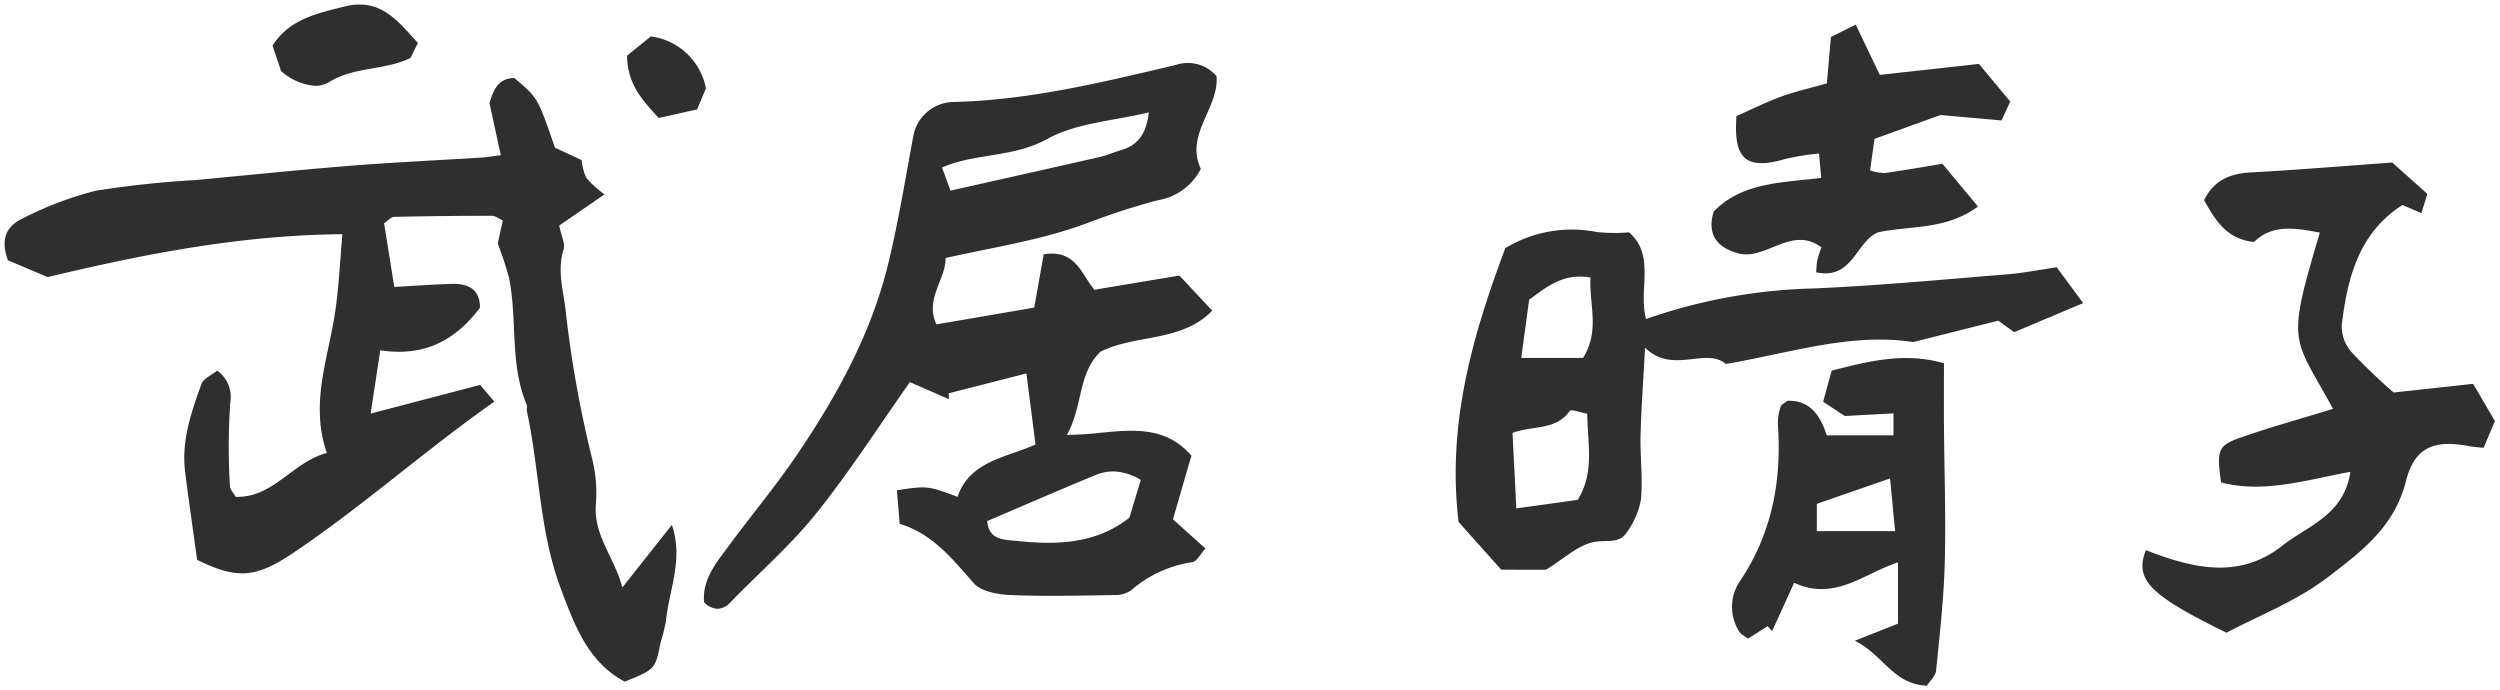 <svg xmlns="http://www.w3.org/2000/svg" width="273.934" height="75.654" viewBox="0 0 273.934 75.654">
  <g transform="translate(2295.717 8207.975)">
    <path id="主幹教諭名前" d="M13746.961,4190.227c2.182-.87,3.319-1.324,4.717-1.876v-6.709c-3.662,1.168-6.925,4.3-11.378,2.233-.884,1.945-1.671,3.676-2.413,5.3-.014-.016-.187-.2-.492-.544-.677.43-1.388.88-2.15,1.366-.364-.281-.767-.455-.95-.756a5.019,5.019,0,0,1,.136-5.646c3.471-5.233,4.528-10.989,4.081-17.137a5.736,5.736,0,0,1,.322-1.911c.056-.2.393-.333.753-.614,2.4-.073,3.568,1.54,4.282,3.783h7.316v-2.4c-1.591.083-3.082.163-5.333.284-.312-.208-1.3-.853-2.375-1.561.3-1.092.572-2.091.933-3.412,3.949-.988,7.941-2.07,12.307-.8,0,2.375-.014,4.56,0,6.748.034,5.031.222,10.063.086,15.087-.1,3.96-.558,7.913-.95,11.863-.052.548-.634,1.047-1.012,1.633C13751.105,4194.96,13750.2,4191.892,13746.961,4190.227Zm-4.175-15v2.989h8.579c-.184-1.9-.351-3.627-.555-5.773C13747.988,4173.423,13745.688,4174.217,13742.786,4175.226Zm-137.6,9.366c-2.379-6.283-2.345-13.014-3.734-19.478-.056-.253.048-.559-.046-.787-1.869-4.473-.981-9.325-1.935-13.919a36.129,36.129,0,0,0-1.224-3.7c.114-.523.329-1.508.558-2.542-.513-.226-.856-.506-1.2-.506q-5.357.005-10.719.118c-.329.01-.648.4-1.092.7.367,2.281.731,4.57,1.116,6.98,2.091-.114,4.183-.271,6.276-.333,1.828-.059,3.117.586,3.114,2.607-2.729,3.641-6.183,5.4-10.923,4.667-.368,2.414-.7,4.577-1.055,6.935,4.245-1.109,8.118-2.125,12-3.142l1.554,1.831c-7.644,5.368-14.446,11.481-22.041,16.579-4.057,2.722-6.082,2.944-10.527.759-.423-3.1-.9-6.342-1.311-9.6-.431-3.405.658-6.568,1.793-9.682.215-.6,1.1-.954,1.716-1.453a3.546,3.546,0,0,1,1.433,3.516,71.426,71.426,0,0,0-.031,9.168c.007.34.356.673.631,1.148,4.141.122,6.2-3.811,9.986-4.81-1.813-5.2.011-9.99.818-14.883.493-2.982.6-6.023.885-9.085-10.93.1-21.181,2.042-32.3,4.7-.992-.423-2.878-1.221-4.346-1.841-1.012-2.729.194-3.974,1.877-4.72a37.686,37.686,0,0,1,7.739-2.9,108.693,108.693,0,0,1,11.021-1.176c5.662-.538,11.321-1.12,16.991-1.571,4.74-.378,9.5-.589,14.245-.888.642-.042,1.279-.156,2.129-.267-.434-1.983-.825-3.776-1.245-5.708.413-1.249.822-2.708,2.723-2.747,2.569,2.153,2.569,2.153,4.455,7.636.937.434,1.891.881,2.931,1.366a6.059,6.059,0,0,0,.5,1.935,11.4,11.4,0,0,0,2,1.817c-1.717,1.183-3.287,2.265-4.959,3.412.232,1.176.673,2,.472,2.632-.707,2.244-.056,4.37.212,6.547a125.313,125.313,0,0,0,2.889,16.252,15.642,15.642,0,0,1,.44,5.136c-.284,3.367,2.063,5.85,2.9,9.092l5.43-6.856c1.3,3.846-.343,7.161-.648,10.563a22.05,22.05,0,0,1-.586,2.3c-.589,2.951-.575,2.954-3.936,4.313C13608.135,4192.561,13606.692,4188.573,13605.188,4184.592Zm173.648-4.293c5.007,1.945,10.174,3.277,14.932-.472,2.781-2.191,6.782-3.35,7.486-8.114-4.9.912-9.515,2.389-14.176,1.162-.488-3.575-.36-4.043,2.2-4.931,3.315-1.155,6.7-2.091,10.073-3.128-4.425-8.107-5.149-6.852-1.449-19.308-2.806-.555-5.277-.888-7.209,1.023-3-.305-4.214-2.354-5.476-4.577,1.013-2.084,2.726-2.91,5.053-3.038,5.173-.284,10.344-.714,15.569-1.089,1.21,1.082,2.476,2.209,3.846,3.437-.19.621-.378,1.224-.652,2.108-.745-.319-1.3-.558-2.08-.888-4.762,3.038-6.034,7.965-6.647,13.156a4.284,4.284,0,0,0,1.036,2.923,63.2,63.2,0,0,0,4.65,4.463c2.882-.312,5.749-.628,8.707-.95.871,1.48,1.592,2.715,2.39,4.078-.385.905-.784,1.852-1.241,2.934-.586-.066-1.093-.093-1.589-.187-3.876-.732-5.984.125-6.935,3.887-1.249,4.927-4.8,7.611-8.472,10.424-3.492,2.677-7.539,4.209-11.176,6.134C13779.263,4185.227,13777.577,4183.545,13778.836,4180.3Zm-40.949,8.877h0Zm-117.025-3.163c-.229-2.507,1.352-4.349,2.735-6.228,2.441-3.312,5.094-6.478,7.4-9.875,4.407-6.488,8.18-13.337,10.046-21.021,1.12-4.6,1.865-9.293,2.742-13.95a4.555,4.555,0,0,1,4.525-3.752c8.284-.211,16.264-2.174,24.256-4.057a4.128,4.128,0,0,1,4.446,1.238c.291,3.485-3.5,6.38-1.721,10.146a6.406,6.406,0,0,1-4.653,3.429,75.577,75.577,0,0,0-7.795,2.521c-4.973,1.855-10.2,2.635-15.521,3.821.021,2.4-2.3,4.487-1.006,7.275,3.669-.628,7.269-1.245,10.716-1.838.4-2.223.734-4.109,1.04-5.84,3.523-.565,4.095,2.146,5.552,3.884,3.128-.523,6.225-1.04,9.317-1.553l3.6,3.842c-3.346,3.464-8.34,2.566-12.23,4.487-2.5,2.361-1.914,5.905-3.689,9.124a35.391,35.391,0,0,0,3.645-.226c3.673-.354,7.188-.708,9.994,2.5-.68,2.341-1.366,4.706-2.025,6.98,1.294,1.162,2.352,2.119,3.564,3.2-.568.614-.942,1.408-1.442,1.495a13.135,13.135,0,0,0-6.661,3.044,3.007,3.007,0,0,1-1.827.559c-3.828.059-7.66.159-11.479,0-1.38-.059-3.2-.4-4-1.314-2.334-2.656-4.5-5.4-8.1-6.491-.117-1.429-.211-2.563-.3-3.676,3.339-.5,3.339-.5,6.644.718,1.318-3.915,5.334-4.3,8.541-5.729-.347-2.715-.645-5.025-1-7.789-3.021.773-5.764,1.474-8.51,2.174.007.215.011.427.014.642l-4.269-1.866c-3.381,4.789-6.574,9.782-10.261,14.384-2.8,3.492-6.228,6.474-9.362,9.7a2.068,2.068,0,0,1-1.445.758A2.236,2.236,0,0,1,13620.861,4186.014Zm42.922-13.954c-3.994,1.637-7.947,3.367-11.9,5.052.17,2.157,1.959,2.039,3.28,2.178,4.365.464,8.662.326,12.3-2.549.413-1.366.791-2.622,1.245-4.13a5.931,5.931,0,0,0-3.039-.938A4.945,4.945,0,0,0,13663.783,4172.061Zm-5.288-36.833c-3.416,1.887-7.036,1.623-10.451,2.722-.351.114-.693.257-1.117.416.344.933.656,1.79.93,2.542,5.569-1.252,10.972-2.455,16.371-3.689.772-.173,1.508-.51,2.274-.732,1.872-.541,2.829-1.779,3.079-4.151C13665.684,4133.278,13661.661,4133.479,13658.5,4135.227Zm49.712,47.212c-1.38-1.543-3.106-3.471-4.674-5.226-1.29-10.722,1.532-20.435,5.118-30a14.055,14.055,0,0,1,10.038-1.772,18.17,18.17,0,0,0,3.517.035c2.93,2.542,1,6.2,1.865,9.5a59.934,59.934,0,0,1,18.413-3.353c7.036-.309,14.055-.971,21.076-1.536,1.849-.149,3.676-.513,5.518-.78,1.13,1.536,1.956,2.656,2.892,3.922l-7.56,3.187c-.28-.2-.881-.635-1.744-1.262-2.871.721-6.03,1.515-9.324,2.347-6.759-1.047-13.354,1.166-20.518,2.4-1-.85-2.292-.694-3.68-.538-1.692.19-3.533.381-5.177-1.249-.184,3.43-.413,6.509-.492,9.592-.06,2.337.256,4.695.045,7.015a8.8,8.8,0,0,1-1.543,3.61c-.787,1.252-2.108.86-3.389,1.041-1.886.26-3.575,1.928-5.485,3.076Zm7.5-17.39c-1.484,2.14-4.026,1.574-6.263,2.4.135,2.733.271,5.389.412,8.277,2.341-.326,4.522-.627,6.724-.936,1.887-3.006,1.075-6.166,1.051-9.439-.6-.107-1.36-.369-1.727-.369C13715.808,4164.985,13715.738,4165,13715.708,4165.049Zm-4.442-12.192q-.447,3.288-.867,6.38h6.772c1.883-3,.646-5.912.815-8.811a6.638,6.638,0,0,0-1.157-.1C13714.513,4150.321,13712.931,4151.647,13711.266,4152.856Zm31.451-3c.035-.413.035-.86.111-1.29a14.365,14.365,0,0,1,.465-1.446c-1.883-1.4-3.606-.714-5.31-.024-1.317.538-2.625,1.072-3.98.631-2.174-.645-3.263-2.046-2.521-4.525,3.1-3.187,7.324-3.155,11.783-3.689-.09-1.02-.142-1.64-.232-2.674a28.087,28.087,0,0,0-3.561.562c-4.384,1.293-5.851.149-5.489-4.664,1.543-.683,3.166-1.5,4.861-2.122,1.6-.586,3.276-.957,5.042-1.457.149-1.713.288-3.277.447-5.083.725-.364,1.522-.756,2.722-1.353.905,1.894,1.728,3.613,2.632,5.5l10.864-1.2c1.207,1.45,2.271,2.729,3.43,4.123-.277.6-.541,1.176-.953,2.07-2.092-.187-4.179-.371-6.693-.593l-7.233,2.614c-.142,1.034-.294,2.157-.479,3.458a5.638,5.638,0,0,0,1.609.284c2.219-.312,4.428-.7,6.311-1.016l3.905,4.685c-3.586,2.625-7.445,2.06-10.954,2.83-2.241.934-2.667,4.492-5.775,4.492A4.928,4.928,0,0,1,13742.717,4149.857Zm-130.3-23.732c1.01-.822,1.831-1.487,2.608-2.119a7.1,7.1,0,0,1,6.037,5.684l-.965,2.316-4.2.943C13614.089,4131.021,13612.432,4129.166,13612.417,4126.125Zm-37.911,1.678-.933-2.8c1.89-2.9,4.857-3.505,7.857-4.265,3.933-1,5.854,1.547,8.072,3.991-.3.6-.586,1.176-.825,1.651-2.878,1.376-6.1.922-8.85,2.6a3,3,0,0,1-1.595.444A6.357,6.357,0,0,1,13574.506,4127.8Z" transform="translate(-15839.426 -12327.993)" fill="#2f2f2f"/>
    <path id="主幹教諭名前_-_アウトライン" data-name="主幹教諭名前 - アウトライン" d="M13755.106,4195.673l-.289-.015c-2.448-.13-3.756-1.381-5.141-2.706a12.435,12.435,0,0,0-2.944-2.28l-.978-.5,1.349-.538c1.816-.725,2.883-1.15,4.074-1.621v-5.664c-.734.281-1.459.628-2.215.991a13.205,13.205,0,0,1-5.666,1.727,7.335,7.335,0,0,1-2.745-.537c-.926,2.038-1.6,3.509-2.21,4.856l-.327.716-.444-.524-.184-.1v-.111l-.081-.089-.139.088-1.654,1.051-.3.188-.278-.214c-.1-.081-.219-.156-.33-.228a2.2,2.2,0,0,1-.741-.664,5.526,5.526,0,0,1,.146-6.182c3.167-4.775,4.476-10.279,4-16.825a5.824,5.824,0,0,1,.312-1.98l.028-.1a1.212,1.212,0,0,1,.606-.652c.1-.068.213-.138.32-.222l.129-.1.164-.005.17,0c2.758,0,3.891,2.066,4.487,3.786h6.456v-1.376c-1.391.073-2.792.148-4.807.257l-.166.009-.138-.092c-.233-.156-.866-.571-1.6-1.052l-1.076-.706.1-.35c.144-.526.281-1.031.427-1.56.155-.57.319-1.168.506-1.853l.077-.283.67-.168a32.456,32.456,0,0,1,7.9-1.295,15.131,15.131,0,0,1,4.286.6l.36.1v.375c0,.736,0,1.454,0,2.159,0,1.583,0,3.077.007,4.585.011,1.617.038,3.262.064,4.853.056,3.36.113,6.834.021,10.252-.089,3.391-.437,6.823-.775,10.142q-.089.878-.178,1.756a2.67,2.67,0,0,1-.711,1.348c-.132.166-.269.338-.378.507Zm-7.013-5.359a16.173,16.173,0,0,1,2.274,1.916c1.242,1.189,2.323,2.223,4.229,2.409.086-.117.176-.229.263-.338a2.109,2.109,0,0,0,.5-.822q.088-.883.178-1.762c.336-3.3.683-6.713.771-10.067.092-3.4.034-6.86-.021-10.209-.026-1.593-.054-3.24-.064-4.862-.012-1.513-.01-3.009-.007-4.594q0-.874,0-1.777a14.226,14.226,0,0,0-3.646-.457,31.7,31.7,0,0,0-7.652,1.265l-.1.026c-.155.569-.295,1.081-.43,1.571-.112.411-.221.806-.33,1.208l.469.308,1.467.963c2.176-.117,3.632-.195,5.168-.275l.526-.027v3.43h-8.182l-.111-.349a6.255,6.255,0,0,0-1.345-2.518,3.055,3.055,0,0,0-2.293-.919c-.092.065-.178.121-.252.169s-.158.1-.2.139l-.013.045a5.036,5.036,0,0,0-.277,1.636c.493,6.777-.868,12.485-4.162,17.452a4.515,4.515,0,0,0-.125,5.111,1.6,1.6,0,0,0,.433.344l.1.068,1.372-.872.756-.48v-.075l.046.046.051-.032.264.293c.577-1.266,1.227-2.693,2.1-4.609l.208-.459.458.212a6.489,6.489,0,0,0,2.786.644,12.27,12.27,0,0,0,5.233-1.629,23.856,23.856,0,0,1,3-1.271l.652-.208v7.734l-.316.125C13750.682,4189.282,13749.69,4189.677,13748.094,4190.313Zm-135.959,4.959-.207-.11c-4.116-2.207-5.644-6.25-7.12-10.161l-.088-.232a54.321,54.321,0,0,1-2.607-12.318c-.312-2.385-.637-4.852-1.148-7.231a1.756,1.756,0,0,1-.021-.493,1.081,1.081,0,0,0,0-.212,24.408,24.408,0,0,1-1.415-8.482,35.515,35.515,0,0,0-.545-5.523,16.145,16.145,0,0,0-.712-2.244c-.16-.437-.326-.888-.5-1.4l-.044-.131.052-.237c.1-.477.269-1.232.45-2.056l-.135-.072a1.544,1.544,0,0,0-.5-.21c-3.816,0-7.316.042-10.7.117a1.873,1.873,0,0,0-.385.272c-.059.047-.12.1-.186.149.264,1.64.524,3.27.8,4.989l.2,1.244c.5-.028.992-.059,1.478-.088,1.428-.087,2.9-.177,4.361-.22.079,0,.159,0,.237,0a3.543,3.543,0,0,1,2.6.866,3.05,3.05,0,0,1,.793,2.246v.167l-.1.133c-2.538,3.385-5.573,5.031-9.279,5.031a13.608,13.608,0,0,1-1.624-.1c-.3,1.965-.576,3.781-.866,5.7l6.565-1.718,4.7-1.231.3-.08.2.24c.6.7,1,1.186,1.553,1.831l.355.418-.449.315c-3.52,2.472-6.912,5.143-10.193,7.726-3.812,3-7.754,6.105-11.856,8.858-2.077,1.395-3.871,2.323-5.869,2.323a11.752,11.752,0,0,1-5.157-1.53l-.238-.117-.036-.264c-.14-1.018-.287-2.074-.43-3.1-.3-2.123-.6-4.318-.882-6.507-.462-3.655.8-7.126,1.819-9.916a2.828,2.828,0,0,1,1.272-1.254c.208-.135.422-.273.6-.416l.331-.268.317.284a4.033,4.033,0,0,1,1.6,3.945,47.456,47.456,0,0,0-.094,6.812c.025.751.052,1.528.065,2.292a1.654,1.654,0,0,0,.255.436c.049.07.1.144.154.224,2.054-.033,3.577-1.162,5.188-2.357a14.352,14.352,0,0,1,3.886-2.285c-1.235-4.012-.436-7.8.339-11.465.22-1.039.446-2.113.621-3.169.337-2.036.5-4.154.649-6.2.057-.751.114-1.524.181-2.3-11.281.167-21.867,2.346-31.637,4.682l-.16.039-.152-.065c-1-.428-2.934-1.245-4.344-1.841l-.2-.084-.075-.2c-.943-2.543-.242-4.294,2.144-5.351q.467-.208.938-.421a32.685,32.685,0,0,1,6.905-2.507,65.958,65.958,0,0,1,7.925-.925c1.033-.078,2.1-.159,3.146-.258,1.438-.137,2.9-.278,4.313-.416,4.155-.4,8.452-.819,12.686-1.156,3.119-.249,6.295-.428,9.366-.6,1.6-.091,3.26-.184,4.888-.287.418-.027.844-.088,1.338-.159l.218-.031c-.388-1.777-.747-3.421-1.129-5.179l-.029-.134.088-.265c.4-1.228.956-2.91,3.143-2.954l.188,0,.144.12c2.643,2.215,2.711,2.345,4.537,7.655.617.287,1.242.579,1.9.886l1.059.495.056.237c.045.194.076.4.107.6a3.169,3.169,0,0,0,.329,1.178,4.884,4.884,0,0,0,1.085,1.033c.247.2.527.419.821.678l.481.423-.834.575c-1.491,1.027-2.9,2-4.376,3.011.062.26.132.5.2.74a3.169,3.169,0,0,1,.188,1.823,10.213,10.213,0,0,0,.014,4.872c.077.477.157.969.218,1.461a125.535,125.535,0,0,0,2.877,16.188,16.038,16.038,0,0,1,.454,5.3c-.165,1.954.631,3.618,1.473,5.379a25.753,25.753,0,0,1,1.132,2.614l5.408-6.83.295.871c.945,2.794.416,5.287-.1,7.7a25.915,25.915,0,0,0-.527,3.07,6.628,6.628,0,0,1-.341,1.443,8.509,8.509,0,0,0-.253.908l-.008.042c-.3,1.5-.464,2.322-1.049,2.96-.571.622-1.443.975-3.182,1.678Zm-13.367-48.589c.15.442.3.846.442,1.238a16.789,16.789,0,0,1,.752,2.385,36.126,36.126,0,0,1,.564,5.681,23.318,23.318,0,0,0,1.342,8.147,1.415,1.415,0,0,1,.073.648,1.128,1.128,0,0,0,0,.224c.521,2.421.847,4.908,1.162,7.313a53.592,53.592,0,0,0,2.552,12.095l.088.233c1.45,3.839,2.821,7.469,6.454,9.521a7.911,7.911,0,0,0,2.6-1.338,5.341,5.341,0,0,0,.806-2.48l.008-.041a9.365,9.365,0,0,1,.28-1.016,5.768,5.768,0,0,0,.3-1.228,27.164,27.164,0,0,1,.546-3.191,14.46,14.46,0,0,0,.383-6.249l-5.444,6.874-.252-.973a18.906,18.906,0,0,0-1.349-3.366c-.863-1.8-1.755-3.67-1.567-5.894a15.019,15.019,0,0,0-.427-4.968,126.582,126.582,0,0,1-2.9-16.316c-.059-.474-.137-.957-.213-1.423a11.146,11.146,0,0,1,.021-5.336,2.679,2.679,0,0,0-.2-1.243c-.1-.335-.206-.715-.29-1.142l-.064-.323.271-.186c1.494-1.025,2.92-2.007,4.418-3.04l-.289-.231a5.592,5.592,0,0,1-1.3-1.274,3.934,3.934,0,0,1-.477-1.567c-.016-.1-.031-.2-.047-.293l-.609-.285c-.727-.339-1.412-.66-2.091-.974l-.193-.089-.069-.2a32.061,32.061,0,0,0-1.931-4.977,8.615,8.615,0,0,0-2.224-2.312c-1.23.1-1.594.929-2.031,2.258l0,.007c.409,1.881.792,3.636,1.216,5.574l.116.532-.54.07c-.267.035-.51.07-.745.1-.515.074-.958.137-1.416.167-1.632.1-3.291.2-4.895.287-3.065.173-6.235.352-9.343.6-4.226.336-8.518.752-12.669,1.154-1.414.137-2.876.279-4.315.416-1.054.1-2.127.182-3.165.26a65.269,65.269,0,0,0-7.8.908,31.96,31.96,0,0,0-6.689,2.438l-.944.424a3.305,3.305,0,0,0-1.708,1.389,3.151,3.151,0,0,0,.025,2.5c1.318.558,3.007,1.271,3.992,1.692,9.942-2.374,20.727-4.575,32.252-4.678l.554,0-.051.551c-.088.944-.16,1.9-.229,2.831-.155,2.069-.316,4.209-.66,6.29-.178,1.078-.407,2.163-.629,3.212-.813,3.853-1.583,7.492-.211,11.425l.179.51-.522.138a12.253,12.253,0,0,0-4.052,2.274c-1.693,1.256-3.444,2.555-5.875,2.555l-.2,0-.278-.008-.14-.242c-.081-.14-.173-.271-.262-.4a1.838,1.838,0,0,1-.437-.99c-.014-.757-.04-1.53-.065-2.277a48.431,48.431,0,0,1,.1-6.958,2.926,2.926,0,0,0-.975-2.812c-.11.075-.222.147-.331.218-.387.25-.786.508-.875.756-1.247,3.42-2.168,6.286-1.768,9.45.276,2.182.583,4.374.88,6.494.131.935.266,1.9.394,2.834a10.471,10.471,0,0,0,4.478,1.312c1.514,0,3-.6,5.313-2.153,4.07-2.732,8-5.824,11.795-8.814,3.152-2.482,6.408-5.045,9.789-7.443l-1-1.174-4.4,1.151c-2.354.617-4.761,1.247-7.3,1.911l-.734.192.114-.75c.357-2.358.687-4.522,1.055-6.936l.075-.5.5.076a12.957,12.957,0,0,0,1.968.157,9.4,9.4,0,0,0,4.718-1.19,12.037,12.037,0,0,0,3.658-3.3,1.962,1.962,0,0,0-.5-1.375,2.613,2.613,0,0,0-1.891-.573c-.067,0-.137,0-.206,0-1.443.043-2.912.132-4.332.219-.634.039-1.289.078-1.934.113l-.45.025-.341-2.134c-.291-1.825-.565-3.548-.846-5.29l-.052-.318.268-.178c.13-.086.253-.187.373-.284a1.683,1.683,0,0,1,.98-.5c3.4-.076,6.906-.114,10.734-.118a2.046,2.046,0,0,1,.968.33c.138.074.28.15.437.219l.376.165-.089.4C13599.085,4145.228,13598.888,4146.13,13598.768,4146.683Zm188.913,43.225-.229-.112c-4.606-2.257-6.9-3.645-8.181-4.951a3.956,3.956,0,0,1-.9-4.727l.181-.467.466.181a22.722,22.722,0,0,0,7.932,1.877,10.158,10.158,0,0,0,6.51-2.275,26,26,0,0,1,2.2-1.5c2.2-1.387,4.277-2.7,4.967-5.594-.669.132-1.335.272-1.985.408a37.892,37.892,0,0,1-7.769,1.091,15.191,15.191,0,0,1-3.92-.484l-.323-.085-.045-.331c-.242-1.774-.364-2.911-.008-3.738.4-.928,1.343-1.319,2.534-1.732,2.309-.8,4.689-1.514,6.991-2.2.824-.246,1.671-.5,2.512-.754-.4-.728-.773-1.378-1.107-1.965-1.582-2.779-2.454-4.31-2.483-6.578-.027-2.125.7-4.87,2.24-10.081a15.485,15.485,0,0,0-2.748-.318,4.627,4.627,0,0,0-3.474,1.311l-.168.166-.234-.024a5.888,5.888,0,0,1-3.69-1.712,14.089,14.089,0,0,1-2.169-3.116l-.13-.229.114-.236c1.028-2.115,2.768-3.169,5.476-3.319,3.666-.2,7.405-.482,11.021-.753,1.486-.112,3.022-.227,4.54-.335l.212-.015.157.141,1.469,1.312c.762.68,1.551,1.384,2.378,2.125l.238.213-.095.306c-.173.564-.343,1.114-.578,1.873l-.238.767-1.023-.438c-.448-.192-.844-.362-1.32-.563a12.138,12.138,0,0,0-4.472,5.407,25.965,25.965,0,0,0-1.729,7.244,3.8,3.8,0,0,0,.918,2.537,36.411,36.411,0,0,0,3.2,3.129c.409.369.83.75,1.249,1.139,1.641-.178,3.277-.357,4.93-.538l3.55-.388.32-.035.164.279c.661,1.123,1.226,2.087,1.822,3.108l.7,1.188-.1.231c-.311.73-.63,1.488-.982,2.322l-.4.955-.371-.042c-.181-.021-.355-.037-.524-.053-.38-.037-.739-.071-1.1-.14a11.59,11.59,0,0,0-2.138-.23c-2.324,0-3.547,1.086-4.22,3.749a14.19,14.19,0,0,1-3.407,6.183,38.226,38.226,0,0,1-5.163,4.453l-.082.062a44.347,44.347,0,0,1-7.966,4.549c-1.14.549-2.217,1.068-3.279,1.63Zm-8.542-8.957a2.862,2.862,0,0,0,.847,3.194c1.158,1.181,3.391,2.531,7.679,4.641,1.012-.528,2.066-1.036,3.088-1.528a43.615,43.615,0,0,0,7.792-4.442l.081-.062c3.606-2.759,7.013-5.365,8.21-10.087.786-3.114,2.387-4.5,5.188-4.5a12.571,12.571,0,0,1,2.323.248c.317.06.654.092,1.012.126l.168.016.114-.27c.315-.747.6-1.433.885-2.093l-.441-.754c-.547-.935-1.065-1.822-1.657-2.827l-3.228.353c-1.729.189-3.441.376-5.158.563l-.229.025-.167-.157c-.468-.438-.943-.868-1.4-1.284a37.111,37.111,0,0,1-3.283-3.217,4.78,4.78,0,0,1-1.154-3.31c.605-5.13,1.858-10.318,6.875-13.519l.221-.142.242.1c.593.25,1.046.444,1.569.669h0c.15-.484.274-.884.394-1.271-.74-.663-1.449-1.3-2.138-1.91l-1.312-1.172c-1.447.1-2.909.214-4.325.32-3.621.271-7.365.552-11.041.754-2.234.124-3.639.906-4.512,2.526,1.1,1.934,2.2,3.715,4.733,4.065a5.594,5.594,0,0,1,4-1.431,18.634,18.634,0,0,1,3.48.441l.539.107-.156.526c-1.621,5.457-2.382,8.253-2.355,10.312.026,2.01.8,3.375,2.353,6.1.417.731.889,1.561,1.411,2.519l.294.538-.585.18c-1.036.318-2.089.632-3.107.936-2.292.683-4.661,1.389-6.949,2.186-1.277.444-1.749.731-1.944,1.183a6.4,6.4,0,0,0,.035,2.873,14.389,14.389,0,0,0,3.343.37,37.178,37.178,0,0,0,7.563-1.069c.889-.187,1.808-.38,2.728-.551l.688-.128-.1.693a7.842,7.842,0,0,1-2.112,4.392,17.349,17.349,0,0,1-3.444,2.6,24.836,24.836,0,0,0-2.115,1.438,11.123,11.123,0,0,1-7.129,2.49A22.612,22.612,0,0,1,13779.139,4180.951Zm-156.807,6.272a2.7,2.7,0,0,1-1.808-.84l-.144-.13-.018-.193c-.227-2.475,1.139-4.3,2.46-6.071q.186-.25.371-.5c.935-1.268,1.913-2.532,2.86-3.754,1.529-1.975,3.11-4.016,4.528-6.105a85.331,85.331,0,0,0,5.942-10,51.749,51.749,0,0,0,4.031-10.855c.825-3.386,1.457-6.885,2.067-10.27.217-1.2.44-2.438.67-3.655a5.055,5.055,0,0,1,1.647-2.91,5.254,5.254,0,0,1,3.355-1.25c7.872-.2,15.618-2.029,23.109-3.8l1.046-.247a6.711,6.711,0,0,1,1.531-.194,4.4,4.4,0,0,1,3.4,1.583l.113.125.014.168a9.17,9.17,0,0,1-1.126,4.448c-.807,1.829-1.569,3.555-.641,5.526l.1.217-.105.215a6.975,6.975,0,0,1-4.979,3.694,76.494,76.494,0,0,0-7.743,2.505,75.826,75.826,0,0,1-11.533,2.987c-1.2.246-2.445.5-3.679.771a9.054,9.054,0,0,1-.7,2.488,5.245,5.245,0,0,0-.477,3.822c3.664-.627,6.936-1.188,9.975-1.71.364-2.034.686-3.834.979-5.494l.062-.351.352-.056a6.2,6.2,0,0,1,.977-.083c2.318,0,3.3,1.535,4.164,2.888.232.364.454.712.7,1.03,3.313-.554,6.27-1.047,9.028-1.5l.264-.044.183.195,3.6,3.842.325.347-.331.342c-2.141,2.217-4.9,2.735-7.564,3.237a18.663,18.663,0,0,0-4.736,1.318c-1.3,1.26-1.688,2.934-2.1,4.7a18.691,18.691,0,0,1-1.063,3.492c.892-.031,1.8-.114,2.782-.211l.05,0c1.127-.108,2.291-.221,3.409-.221a8.578,8.578,0,0,1,6.96,2.89l.181.206-.076.263c-.65,2.237-1.306,4.5-1.938,6.679l1.3,1.17c.683.614,1.326,1.194,2.029,1.824l.38.339-.346.373a7.21,7.21,0,0,0-.483.6c-.366.49-.712.953-1.24,1.045a12.522,12.522,0,0,0-6.416,2.927,3.6,3.6,0,0,1-2.149.684l-1.576.026c-1.73.029-3.52.059-5.28.059-1.726,0-3.247-.029-4.652-.089-.953-.041-3.288-.266-4.358-1.483q-.28-.318-.558-.637c-2.126-2.44-4.134-4.745-7.312-5.706l-.326-.1-.027-.339c-.131-1.6-.22-2.662-.3-3.675l-.039-.467.463-.07a20.515,20.515,0,0,1,2.856-.322,9.809,9.809,0,0,1,3.568.893c1.2-2.869,3.832-3.793,6.383-4.688.636-.223,1.289-.452,1.907-.709-.3-2.338-.565-4.409-.882-6.854-2.545.652-4.977,1.273-7.576,1.936,0,.077,0,.159,0,.249l.011.775-.711-.31-3.895-1.7c-.937,1.333-1.872,2.7-2.778,4.02-2.3,3.354-4.677,6.822-7.266,10.055a75.538,75.538,0,0,1-6.348,6.71c-1.009.983-2.053,2-3.047,3.021A2.525,2.525,0,0,1,13622.332,4187.223Zm-.986-1.45a1.29,1.29,0,0,0,2.073-.156c1-1.031,2.052-2.053,3.066-3.041a74.86,74.86,0,0,0,6.264-6.619c2.566-3.2,4.934-6.656,7.222-10,.984-1.437,2-2.922,3.021-4.365l.235-.333.373.164,3.55,1.552-.008-.255.389-.1c2.934-.748,5.638-1.439,8.51-2.174l.548-.14.072.561c.365,2.827.66,5.116,1,7.789l.047.369-.34.151c-.752.335-1.551.616-2.323.887-2.575.9-5.008,1.757-5.947,4.545l-.164.488-.482-.178a10.556,10.556,0,0,0-3.688-1,16.2,16.2,0,0,0-2.245.241c.068.808.142,1.692.238,2.876,3.269,1.1,5.394,3.54,7.452,5.9q.275.317.554.634c.666.758,2.322,1.088,3.65,1.145,1.391.06,2.9.088,4.609.088,1.752,0,3.537-.03,5.263-.059l1.577-.026a2.514,2.514,0,0,0,1.5-.432,13.668,13.668,0,0,1,6.906-3.164c.138-.024.423-.405.611-.658.07-.094.145-.194.224-.295-.567-.509-1.106-.994-1.671-1.5-.488-.44-.99-.892-1.533-1.379l-.233-.209.087-.3c.635-2.188,1.294-4.46,1.948-6.713a7.5,7.5,0,0,0-6.026-2.348c-1.07,0-2.159.1-3.313.216l-.049,0c-1.271.125-2.419.229-3.588.229h-.107l-.842,0,.407-.737a15.073,15.073,0,0,0,1.341-3.989c.454-1.946.882-3.784,2.443-5.256l.055-.051.066-.033a19.371,19.371,0,0,1,5.062-1.438c2.476-.465,4.822-.906,6.69-2.617l-3.084-3.289c-2.765.458-5.729.953-9.053,1.509l-.282.047-.184-.219a12.816,12.816,0,0,1-.95-1.354c-.832-1.3-1.551-2.427-3.321-2.427-.149,0-.307.008-.469.024-.293,1.655-.613,3.452-.977,5.48l-.062.345-.346.059c-3.246.558-6.751,1.16-10.717,1.838l-.377.064-.16-.347c-.882-1.9-.249-3.523.309-4.956a7,7,0,0,0,.65-2.525l0-.4.4-.088c1.365-.3,2.74-.586,4.071-.857a75.106,75.106,0,0,0,11.384-2.944,77.247,77.247,0,0,1,7.847-2.538,5.934,5.934,0,0,0,4.223-2.958c-.966-2.286-.1-4.239.732-6.129a8.743,8.743,0,0,0,1.055-3.793,3.358,3.358,0,0,0-2.542-1.128,5.727,5.727,0,0,0-1.3.167l-1.043.247c-7.541,1.78-15.339,3.62-23.313,3.824a4.06,4.06,0,0,0-4.047,3.345c-.229,1.213-.452,2.45-.668,3.647-.613,3.4-1.248,6.913-2.08,10.328a52.751,52.751,0,0,1-4.107,11.063,86.2,86.2,0,0,1-6.01,10.121c-1.437,2.116-3.027,4.169-4.565,6.156-.943,1.218-1.919,2.478-2.847,3.735q-.186.252-.375.5C13622.4,4182.225,13621.243,4183.775,13621.346,4185.773Zm91.9-2.834h-5.259l-.149-.167c-.489-.548-1.023-1.145-1.578-1.765-1.008-1.126-2.085-2.33-3.1-3.461l-.1-.117-.019-.156a48.757,48.757,0,0,1,.736-15.592,96.1,96.1,0,0,1,4.41-14.645l.064-.172.16-.089a15.279,15.279,0,0,1,7.535-2.123,14.072,14.072,0,0,1,2.848.3,5.509,5.509,0,0,0,1.137.1c.338,0,.685-.017,1.053-.036.394-.02.8-.04,1.226-.04h.187l.142.123c2.037,1.768,1.934,4.019,1.833,6.195a14.183,14.183,0,0,0,.072,3.015,60.438,60.438,0,0,1,18.023-3.187c5.517-.242,11.12-.71,16.538-1.162,1.481-.124,3.013-.251,4.52-.373,1.251-.1,2.523-.307,3.754-.506.566-.092,1.152-.187,1.732-.271l.3-.043.178.242c1.059,1.438,1.9,2.574,2.892,3.921l.378.511-.586.247-5.591,2.357-2.227.938-.229-.163c-.268-.193-.81-.584-1.557-1.126-2.721.683-5.869,1.475-9.1,2.29l-.1.025-.1-.016a23.306,23.306,0,0,0-3.606-.268,56.011,56.011,0,0,0-11.442,1.616c-1.723.362-3.5.737-5.308,1.047l-.23.04-.178-.151a2.571,2.571,0,0,0-1.774-.542,13.6,13.6,0,0,0-1.481.115l-.045.005a15.476,15.476,0,0,1-1.733.126,5.273,5.273,0,0,1-3.054-.86q-.062,1.066-.123,2.089c-.134,2.25-.26,4.375-.314,6.5-.024.956.016,1.94.055,2.891a31.578,31.578,0,0,1-.012,4.156,9.191,9.191,0,0,1-1.618,3.832,2.954,2.954,0,0,1-2.812,1.21,8.232,8.232,0,0,0-.929.059,8.921,8.921,0,0,0-3.573,1.851c-.555.393-1.128.8-1.725,1.158Zm-4.812-1h4.533c.524-.323,1.042-.69,1.544-1.045a9.591,9.591,0,0,1,4.013-2.025,9.045,9.045,0,0,1,1.041-.068c.99-.025,1.571-.073,1.993-.743a8.383,8.383,0,0,0,1.468-3.39,30.9,30.9,0,0,0,.009-4.023c-.04-.968-.081-1.969-.056-2.958.056-2.145.183-4.278.316-6.537.06-.991.12-2.017.177-3.069l.06-1.113.792.785a4.138,4.138,0,0,0,3.146,1.227,14.606,14.606,0,0,0,1.622-.121l.045,0a14.363,14.363,0,0,1,1.593-.121,3.7,3.7,0,0,1,2.23.63c1.712-.3,3.41-.657,5.054-1a56.769,56.769,0,0,1,11.648-1.637,24.338,24.338,0,0,1,3.658.264c3.284-.83,6.482-1.633,9.227-2.323l.227-.057.189.138c.664.482,1.183.857,1.515,1.1l1.71-.721,5.006-2.11c-.783-1.06-1.494-2.024-2.337-3.169-.476.072-.954.149-1.42.225-1.25.2-2.542.412-3.833.516-1.5.121-3.036.249-4.516.373-5.429.453-11.042.922-16.579,1.165a58.836,58.836,0,0,0-18.261,3.322l-.517.191-.141-.533a12.627,12.627,0,0,1-.22-3.854c.095-2.056.178-3.84-1.353-5.27-.334,0-.665.021-.986.037-.38.019-.739.037-1.1.037a6.453,6.453,0,0,1-1.341-.121,13.046,13.046,0,0,0-2.644-.277,14.208,14.208,0,0,0-6.889,1.908,94.559,94.559,0,0,0-4.3,14.317,47.883,47.883,0,0,0-.743,15.121l2.99,3.343Zm-49.85-1.946h0a32.8,32.8,0,0,1-3.47-.206c-.138-.014-.281-.026-.434-.038-1.237-.1-3.107-.251-3.292-2.6l-.028-.358.33-.141c1.131-.482,2.281-.976,3.394-1.454,2.781-1.195,5.658-2.431,8.514-3.6a5.408,5.408,0,0,1,2.078-.424,6.4,6.4,0,0,1,3.294,1.008l.337.2-.142.47c-.441,1.466-.812,2.7-1.217,4.035l-.045.15-.124.1A14.072,14.072,0,0,1,13658.581,4179.993Zm-6.152-2.57c.223,1.1,1.053,1.227,2.329,1.329.151.012.308.025.457.041a31.881,31.881,0,0,0,3.365.2,13.182,13.182,0,0,0,8.453-2.548c.36-1.191.7-2.307,1.083-3.594a5.176,5.176,0,0,0-2.444-.678,4.43,4.43,0,0,0-1.7.35c-2.848,1.167-5.72,2.4-8.5,3.594C13654.477,4176.546,13653.447,4176.989,13652.429,4177.423Zm99.487,1.292h-9.63v-3.845l.336-.117c1.4-.487,2.662-.924,3.909-1.356l4.115-1.428.6-.209.061.634c.209,2.206.382,3.989.555,5.772Zm-8.63-1h7.528c-.139-1.431-.279-2.889-.441-4.592-1.226.426-2.364.821-3.515,1.219l-3.572,1.239Zm-33.9-1.416-.026-.546c-.078-1.582-.153-3.094-.229-4.588-.062-1.233-.123-2.453-.184-3.689l-.019-.366.344-.127a12.084,12.084,0,0,1,2.393-.542c1.484-.23,2.766-.428,3.632-1.674a.686.686,0,0,1,.609-.281,4.856,4.856,0,0,1,1.063.2c.257.065.521.134.751.175l.409.073,0,.415c.006.733.052,1.476.1,2.194.155,2.486.317,5.058-1.225,7.515l-.124.2-.23.032c-1.529.214-3.05.426-4.621.644Zm.578-8.495c.056,1.107.11,2.2.166,3.311.065,1.321.133,2.657.2,4.043l1.563-.217c1.489-.207,2.934-.408,4.384-.611,1.243-2.125,1.1-4.361.955-6.724-.038-.6-.077-1.222-.093-1.846-.14-.033-.28-.069-.419-.1-.256-.065-.539-.139-.716-.163-1.105,1.458-2.672,1.7-4.187,1.936A13.64,13.64,0,0,0,13709.963,4167.805Zm7.484-8.068h-7.622l.078-.567q.289-2.117.588-4.324l.308-2.268.173-.125.431-.315c1.548-1.139,3.147-2.316,5.427-2.316a7.182,7.182,0,0,1,1.244.113l.438.077-.026.444a17.552,17.552,0,0,0,.111,2.629c.19,2.069.387,4.209-1,6.419Zm-6.476-1h5.916c1.055-1.842.889-3.651.714-5.562a22.107,22.107,0,0,1-.131-2.318,5.888,5.888,0,0,0-.642-.036c-1.951,0-3.352,1.03-4.834,2.121l-.263.193-.251,1.846Zm32.746-8.271a5.479,5.479,0,0,1-1.1-.12l-.435-.09.038-.442c.011-.126.018-.258.025-.4a7.949,7.949,0,0,1,.092-.938v-.006a6.054,6.054,0,0,1,.268-.888l.094-.266a3.207,3.207,0,0,0-1.735-.515,7.783,7.783,0,0,0-2.792.755,8.426,8.426,0,0,1-3.121.831,3.876,3.876,0,0,1-1.194-.186,4.285,4.285,0,0,1-2.713-1.931,4.133,4.133,0,0,1-.141-3.215l.035-.118.086-.088c2.79-2.872,6.407-3.243,10.237-3.637.446-.046.9-.093,1.363-.145-.027-.318-.052-.6-.077-.893-.021-.248-.043-.5-.066-.772-.251.033-.5.062-.735.09a13.487,13.487,0,0,0-2.231.384,10.528,10.528,0,0,1-2.9.514,2.986,2.986,0,0,1-2.323-.873c-.814-.878-1.095-2.365-.911-4.823l.022-.3.274-.121c.458-.2.915-.415,1.4-.638,1.123-.52,2.285-1.057,3.493-1.5,1.126-.413,2.268-.715,3.476-1.035.415-.109.841-.222,1.27-.34.1-1.111.19-2.17.289-3.287l.152-1.73.249-.125c.429-.215.892-.445,1.428-.71l1.3-.643.455-.226.219.458c.854,1.786,1.634,3.417,2.479,5.18l.218-.024,10.294-1.141.267-.029.172.207c1.208,1.45,2.272,2.729,3.431,4.124l.2.243-.132.287c-.159.344-.313.68-.494,1.073l-.459,1-.147.32-.352-.031c-1.992-.178-3.908-.347-6.582-.583l-2.512.908-4.334,1.566-.029.213c-.106.784-.217,1.591-.345,2.494l.14.037a3.15,3.15,0,0,0,.736.142.807.807,0,0,0,.106-.007c1.7-.24,3.434-.532,4.96-.79l1.337-.225.283-.047.183.22,2.756,3.307,1.49,1.788-.43.314c-2.623,1.921-5.345,2.2-7.976,2.47a28.672,28.672,0,0,0-3.121.435,5.355,5.355,0,0,0-1.92,1.89C13746.819,4149.072,13745.792,4150.466,13743.718,4150.466Zm-.473-1.029a4.087,4.087,0,0,0,.473.029c1.568,0,2.326-1.028,3.2-2.218a6.04,6.04,0,0,1,2.38-2.236l.041-.017.044-.01a29.333,29.333,0,0,1,3.279-.462c2.347-.241,4.77-.49,7.048-1.979l-.8-.959c-.817-.98-1.627-1.951-2.572-3.086l-1.053.177c-1.532.259-3.269.552-4.988.794a1.742,1.742,0,0,1-.244.017,3.843,3.843,0,0,1-.994-.176c-.174-.046-.354-.094-.535-.129l-.467-.09.066-.471c.154-1.087.283-2.03.408-2.942l.111-.813.284-.1,4.617-1.669,2.616-.945.1-.038.11.01c2.573.227,4.446.392,6.343.562l.311-.676.363-.788-3.056-3.674-10.026,1.111-.924.1-.153-.32c-.831-1.734-1.593-3.327-2.413-5.042l-.843.417c-.432.214-.816.4-1.173.583l-.1,1.175c-.108,1.231-.211,2.392-.319,3.63l-.03.344-.332.094c-.549.155-1.092.3-1.617.438-1.186.313-2.3.61-3.389,1.007-1.169.426-2.312.954-3.417,1.465-.391.181-.765.354-1.138.521-.116,1.928.1,3.163.667,3.771a2.026,2.026,0,0,0,1.59.553,9.6,9.6,0,0,0,2.612-.473,14.43,14.43,0,0,1,2.4-.418c.4-.046.8-.095,1.23-.159l.525-.079.047.53c.044.5.078.9.113,1.3.036.427.072.848.119,1.375l.043.483-.481.058c-.627.075-1.255.14-1.862.2a30.845,30.845,0,0,0-5.291.844,9.4,9.4,0,0,0-4.244,2.407,3.1,3.1,0,0,0,.1,2.336,3.346,3.346,0,0,0,2.123,1.449l.012,0a2.845,2.845,0,0,0,.893.139,7.6,7.6,0,0,0,2.742-.756,8.525,8.525,0,0,1,3.171-.83,4.277,4.277,0,0,1,2.629.916l.288.215-.111.342c-.083.253-.156.46-.222.643a5.385,5.385,0,0,0-.227.736A6.752,6.752,0,0,0,13743.245,4149.438Zm-95.708-7.946-.15-.414c-.33-.909-.634-1.739-.929-2.54l-.172-.466.465-.175.38-.146c.261-.1.507-.2.758-.278a28.164,28.164,0,0,1,4.14-.891,18.532,18.532,0,0,0,6.225-1.793,24.6,24.6,0,0,1,7.606-2.215c1.185-.215,2.409-.437,3.6-.726l.688-.167-.074.705a5.947,5.947,0,0,1-1.028,3.01,4.4,4.4,0,0,1-2.409,1.569c-.3.088-.6.194-.915.307a11.788,11.788,0,0,1-1.389.433c-3.978.91-7.878,1.784-12.007,2.71l-4.364.979Zm.029-2.836c.2.534.4,1.085.609,1.667l3.936-.883c4.128-.926,8.027-1.8,12-2.709a10.953,10.953,0,0,0,1.272-.4c.315-.113.641-.229.974-.326a3.418,3.418,0,0,0,2.62-3.019c-.988.218-1.979.4-2.944.572a23.881,23.881,0,0,0-7.3,2.106,19.325,19.325,0,0,1-6.547,1.905,26.861,26.861,0,0,0-3.992.855C13648,4138.491,13647.794,4138.568,13647.566,4138.656Zm-31.833-5.157-.2-.208c-1.689-1.8-3.605-3.833-3.621-7.165v-.239l.186-.151c.7-.566,1.3-1.059,1.866-1.517l.921-.747.226.041a7.981,7.981,0,0,1,4.2,2.01,8.414,8.414,0,0,1,2.23,4.039l.043.163-.064.156-.965,2.316-.1.239-.253.057-2.708.608Zm-2.812-7.141c.087,2.5,1.356,4.118,3.149,6.04l1.208-.271,2.456-.552.8-1.92a7.237,7.237,0,0,0-1.911-3.408,6.793,6.793,0,0,0-3.464-1.706l-.562.456Zm-34.688,3.568h0a6.69,6.69,0,0,1-4.038-1.733l-.116-.092-1.056-3.167.132-.2c1.9-2.908,4.832-3.644,7.673-4.356l.48-.121a7.353,7.353,0,0,1,1.791-.236c2.848,0,4.612,1.967,6.319,3.871q.226.252.455.506l.23.253-.153.306-.319.639c-.183.366-.354.709-.507,1.013l-.076.152-.154.074a15.96,15.96,0,0,1-4.245,1.165,12.549,12.549,0,0,0-4.56,1.411A3.5,3.5,0,0,1,13578.233,4129.926Zm-3.3-2.424a5.711,5.711,0,0,0,3.3,1.424v0a2.517,2.517,0,0,0,1.334-.371,13.5,13.5,0,0,1,4.908-1.543,15.567,15.567,0,0,0,3.833-1.011c.133-.263.276-.551.428-.854l.167-.334-.23-.256c-1.7-1.9-3.173-3.538-5.574-3.538a6.335,6.335,0,0,0-1.545.206l-.483.122c-2.7.677-5.261,1.318-6.945,3.734Z" transform="translate(-15839.426 -12327.993)" fill="rgba(0,0,0,0)"/>
  </g>
</svg>
